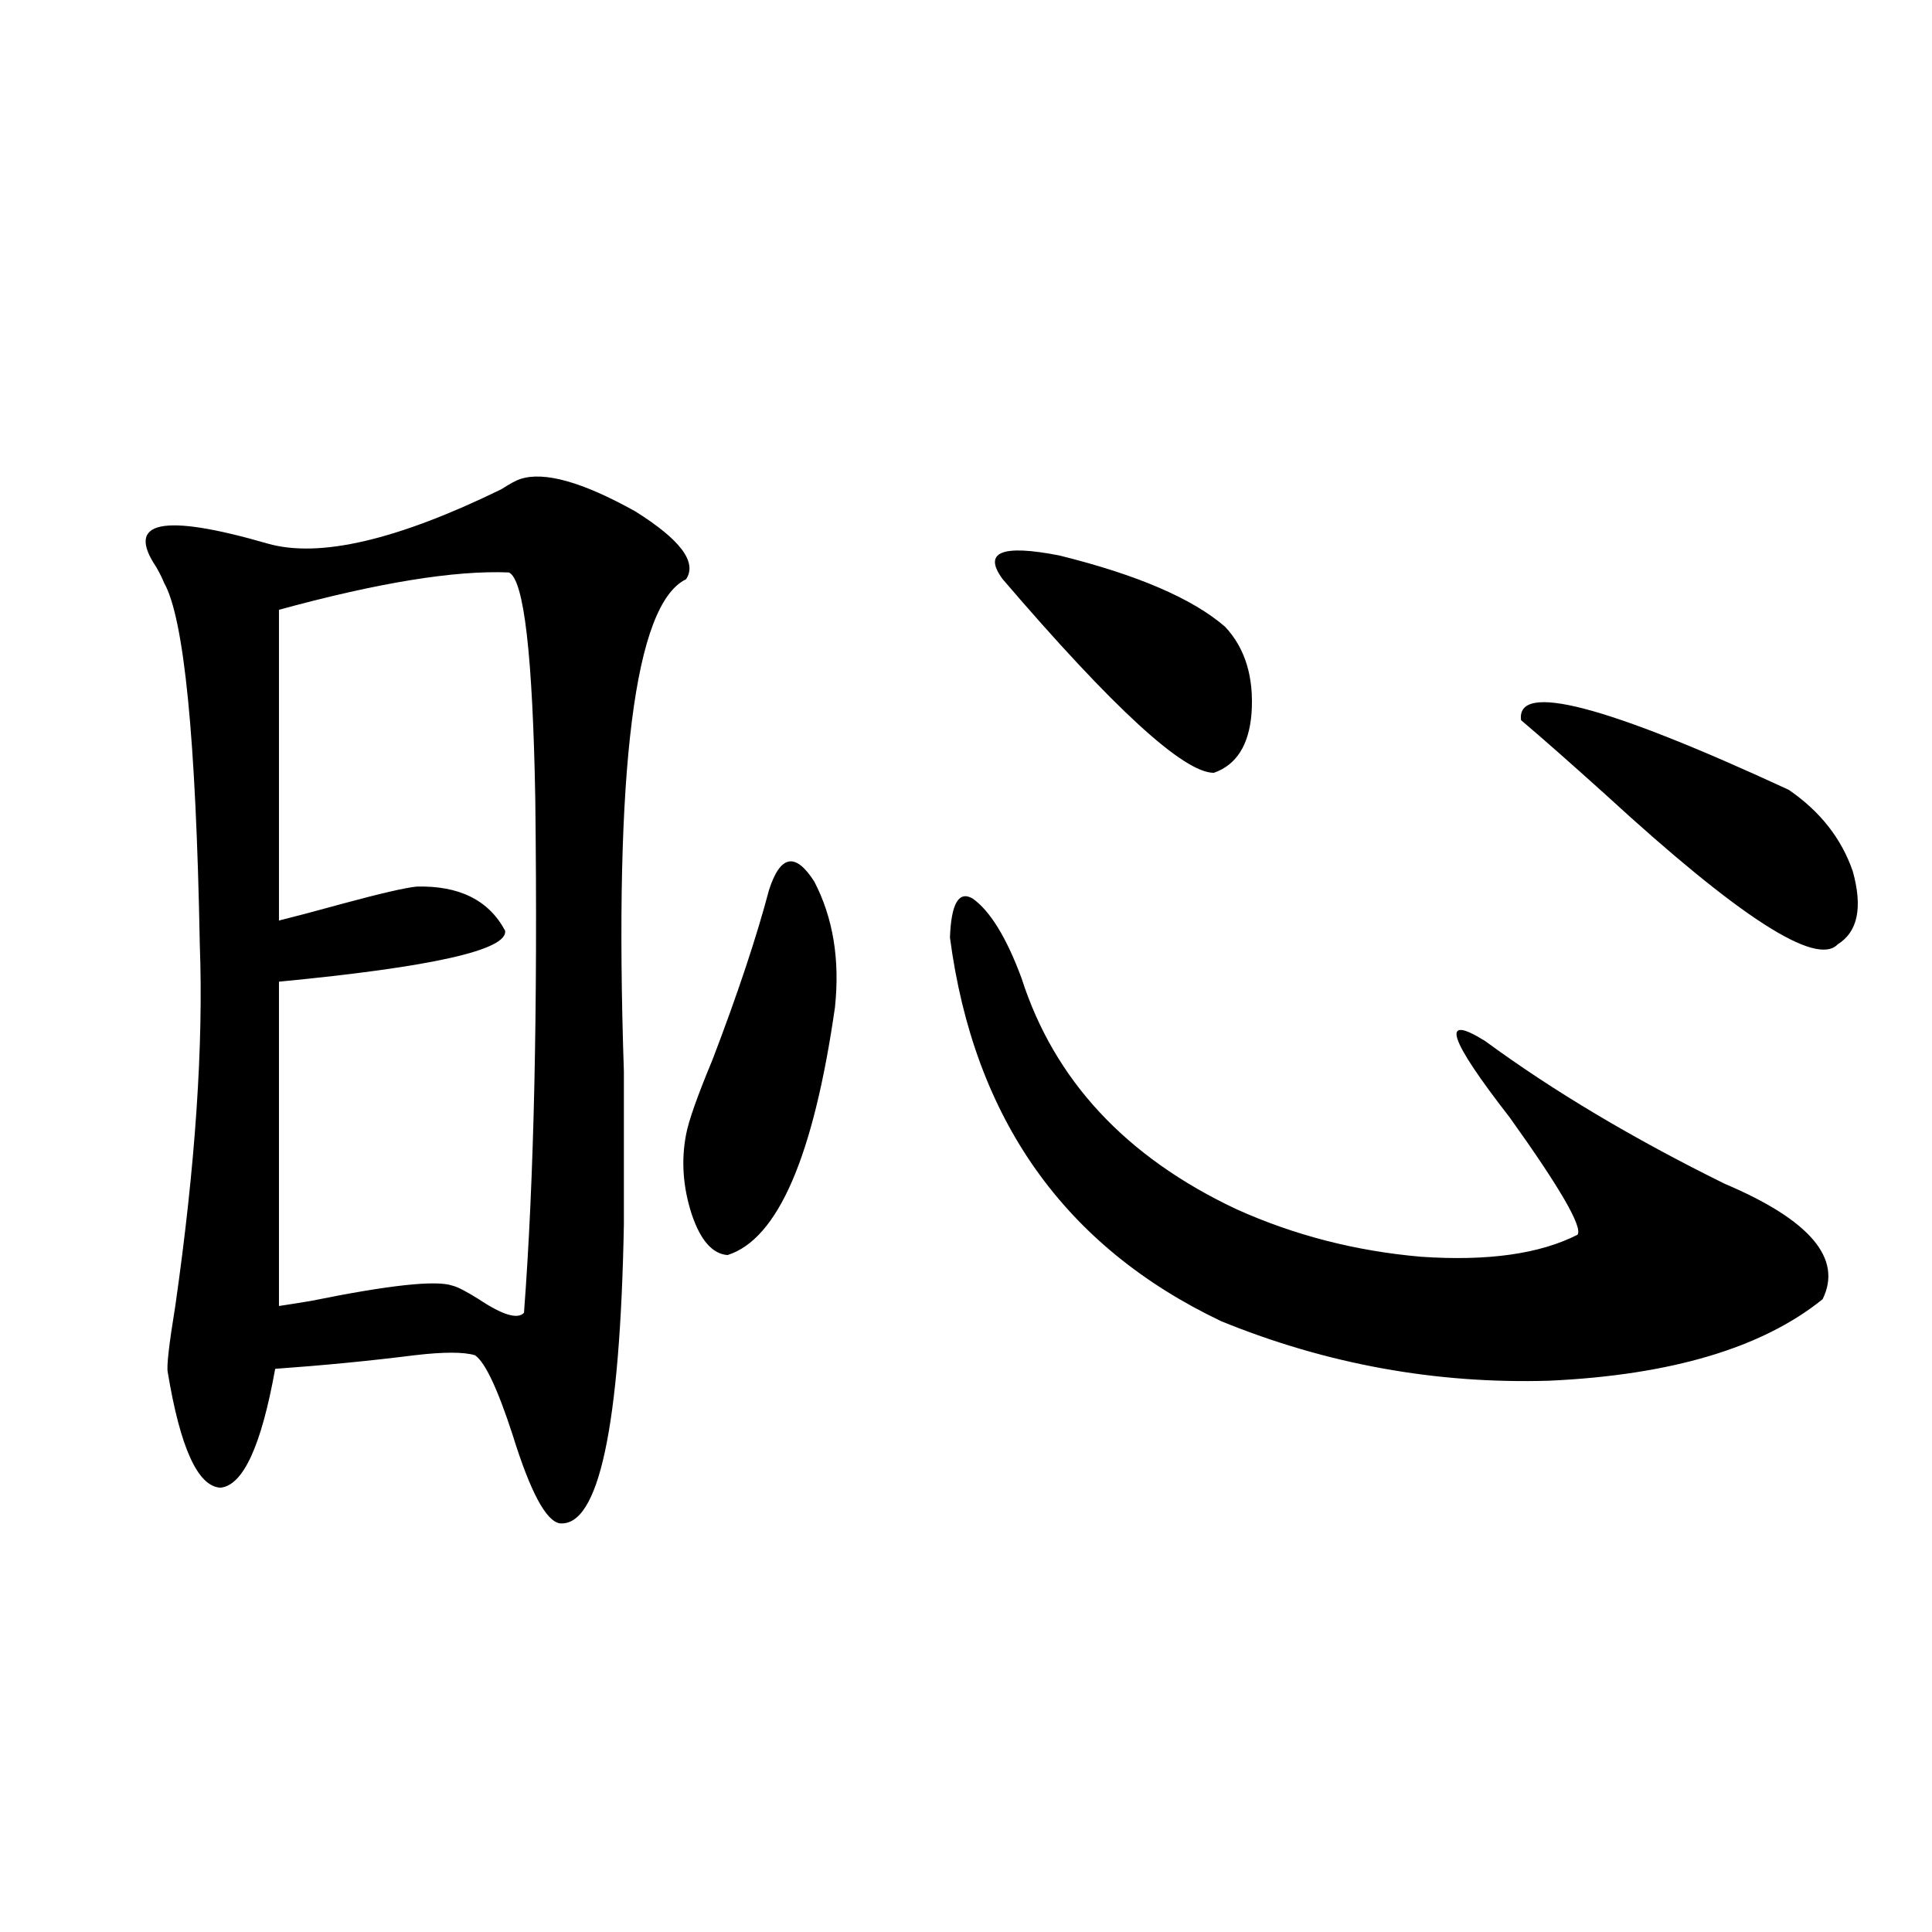 <?xml version="1.0" encoding="utf-8"?>
<!-- Generator: Adobe Illustrator 16.0.0, SVG Export Plug-In . SVG Version: 6.00 Build 0)  -->
<!DOCTYPE svg PUBLIC "-//W3C//DTD SVG 1.1//EN" "http://www.w3.org/Graphics/SVG/1.1/DTD/svg11.dtd">
<svg version="1.1" id="图层_1" xmlns="http://www.w3.org/2000/svg" xmlns:xlink="http://www.w3.org/1999/xlink" x="0px" y="0px"
	 width="1000px" height="1000px" viewBox="0 0 1000 1000" enable-background="new 0 0 1000 1000" xml:space="preserve">
<path d="M269.262,247.957c12.347-4.093,32.194,1.47,59.511,16.699c23.414,14.653,32.194,26.367,26.341,35.156
	c-26.676,12.896-37.408,97.86-32.194,254.883c0,33.398,0,59.766,0,79.102c-1.951,104.892-13.018,156.445-33.17,154.688
	c-7.165-1.167-15.289-16.397-24.39-45.703c-7.805-24.019-14.314-37.793-19.512-41.309c-5.854-1.758-16.265-1.758-31.219,0
	c-23.414,2.938-47.484,5.273-72.193,7.031c-7.165,39.853-16.585,60.356-28.292,61.523c-11.707-0.577-20.823-20.503-27.316-59.766
	c-0.656-2.925,0.64-14.351,3.902-34.277c10.396-72.647,14.634-135.05,12.683-187.207c-1.951-106.636-8.14-169.038-18.536-187.207
	c-0.656-1.758-1.951-4.395-3.902-7.91c-16.265-24.019,2.927-28.125,57.56-12.305c26.661,7.622,66.98-1.758,120.973-28.125
	C264.049,250.306,267.311,248.548,269.262,247.957z M263.409,296.297c-27.972-1.167-67.651,5.273-119.021,19.336v160.84
	c7.149-1.758,18.201-4.683,33.17-8.789c19.512-5.273,32.194-8.198,38.048-8.789c22.103-0.577,37.392,7.031,45.853,22.852
	c1.296,9.97-37.728,18.759-117.07,26.367v167.871c3.902-0.577,9.42-1.456,16.585-2.637c40.319-8.198,64.709-10.835,73.169-7.91
	c2.591,0.591,7.149,2.938,13.658,7.031c12.347,8.212,20.152,10.547,23.414,7.031c5.198-68.555,7.149-157.022,5.854-265.43
	C275.756,339.075,271.213,299.813,263.409,296.297z M398.04,460.652c5.854-18.155,13.658-19.624,23.414-4.395
	c9.756,18.759,13.323,40.43,10.731,65.039c-11.067,77.344-29.603,120.122-55.608,128.32c-7.805-0.577-13.994-7.608-18.536-21.094
	c-4.558-14.063-5.533-27.823-2.927-41.309c1.296-7.031,5.854-19.913,13.658-38.672C381.775,514.567,391.531,485.262,398.04,460.652z
	 M491.696,485.262c0.64-17.578,4.542-24.308,11.707-20.215c9.1,6.454,17.561,20.215,25.365,41.309
	c16.905,52.734,53.977,92.587,111.217,119.531c29.908,13.485,61.782,21.685,95.607,24.609c34.466,2.349,61.462-1.456,80.974-11.426
	c2.592-4.093-9.115-24.308-35.121-60.645c-31.874-41.007-36.097-54.19-12.683-39.551c35.121,25.79,76.416,50.399,123.899,73.828
	c44.221,18.759,61.126,38.672,50.73,59.766c-31.219,25.2-78.382,39.263-141.46,42.188c-58.535,1.758-115.119-8.487-169.752-30.762
	C550.871,645.223,504.043,579.017,491.696,485.262z M519.012,299.813c-10.411-14.063-0.656-18.155,29.268-12.305
	c40.319,9.97,68.931,22.274,85.852,36.914c10.396,11.138,14.954,26.079,13.658,44.824c-1.311,16.411-7.805,26.669-19.512,30.762
	C612.668,400.008,576.237,366.609,519.012,299.813z M787.298,372.762c-2.607-19.913,43.566-7.91,138.533,36.035
	c16.25,11.138,27.316,25.2,33.17,42.188c5.198,18.759,2.591,31.353-7.805,37.793c-11.067,11.728-51.066-14.063-119.997-77.344
	C812.328,394.446,797.695,381.551,787.298,372.762z"/>
</svg>
